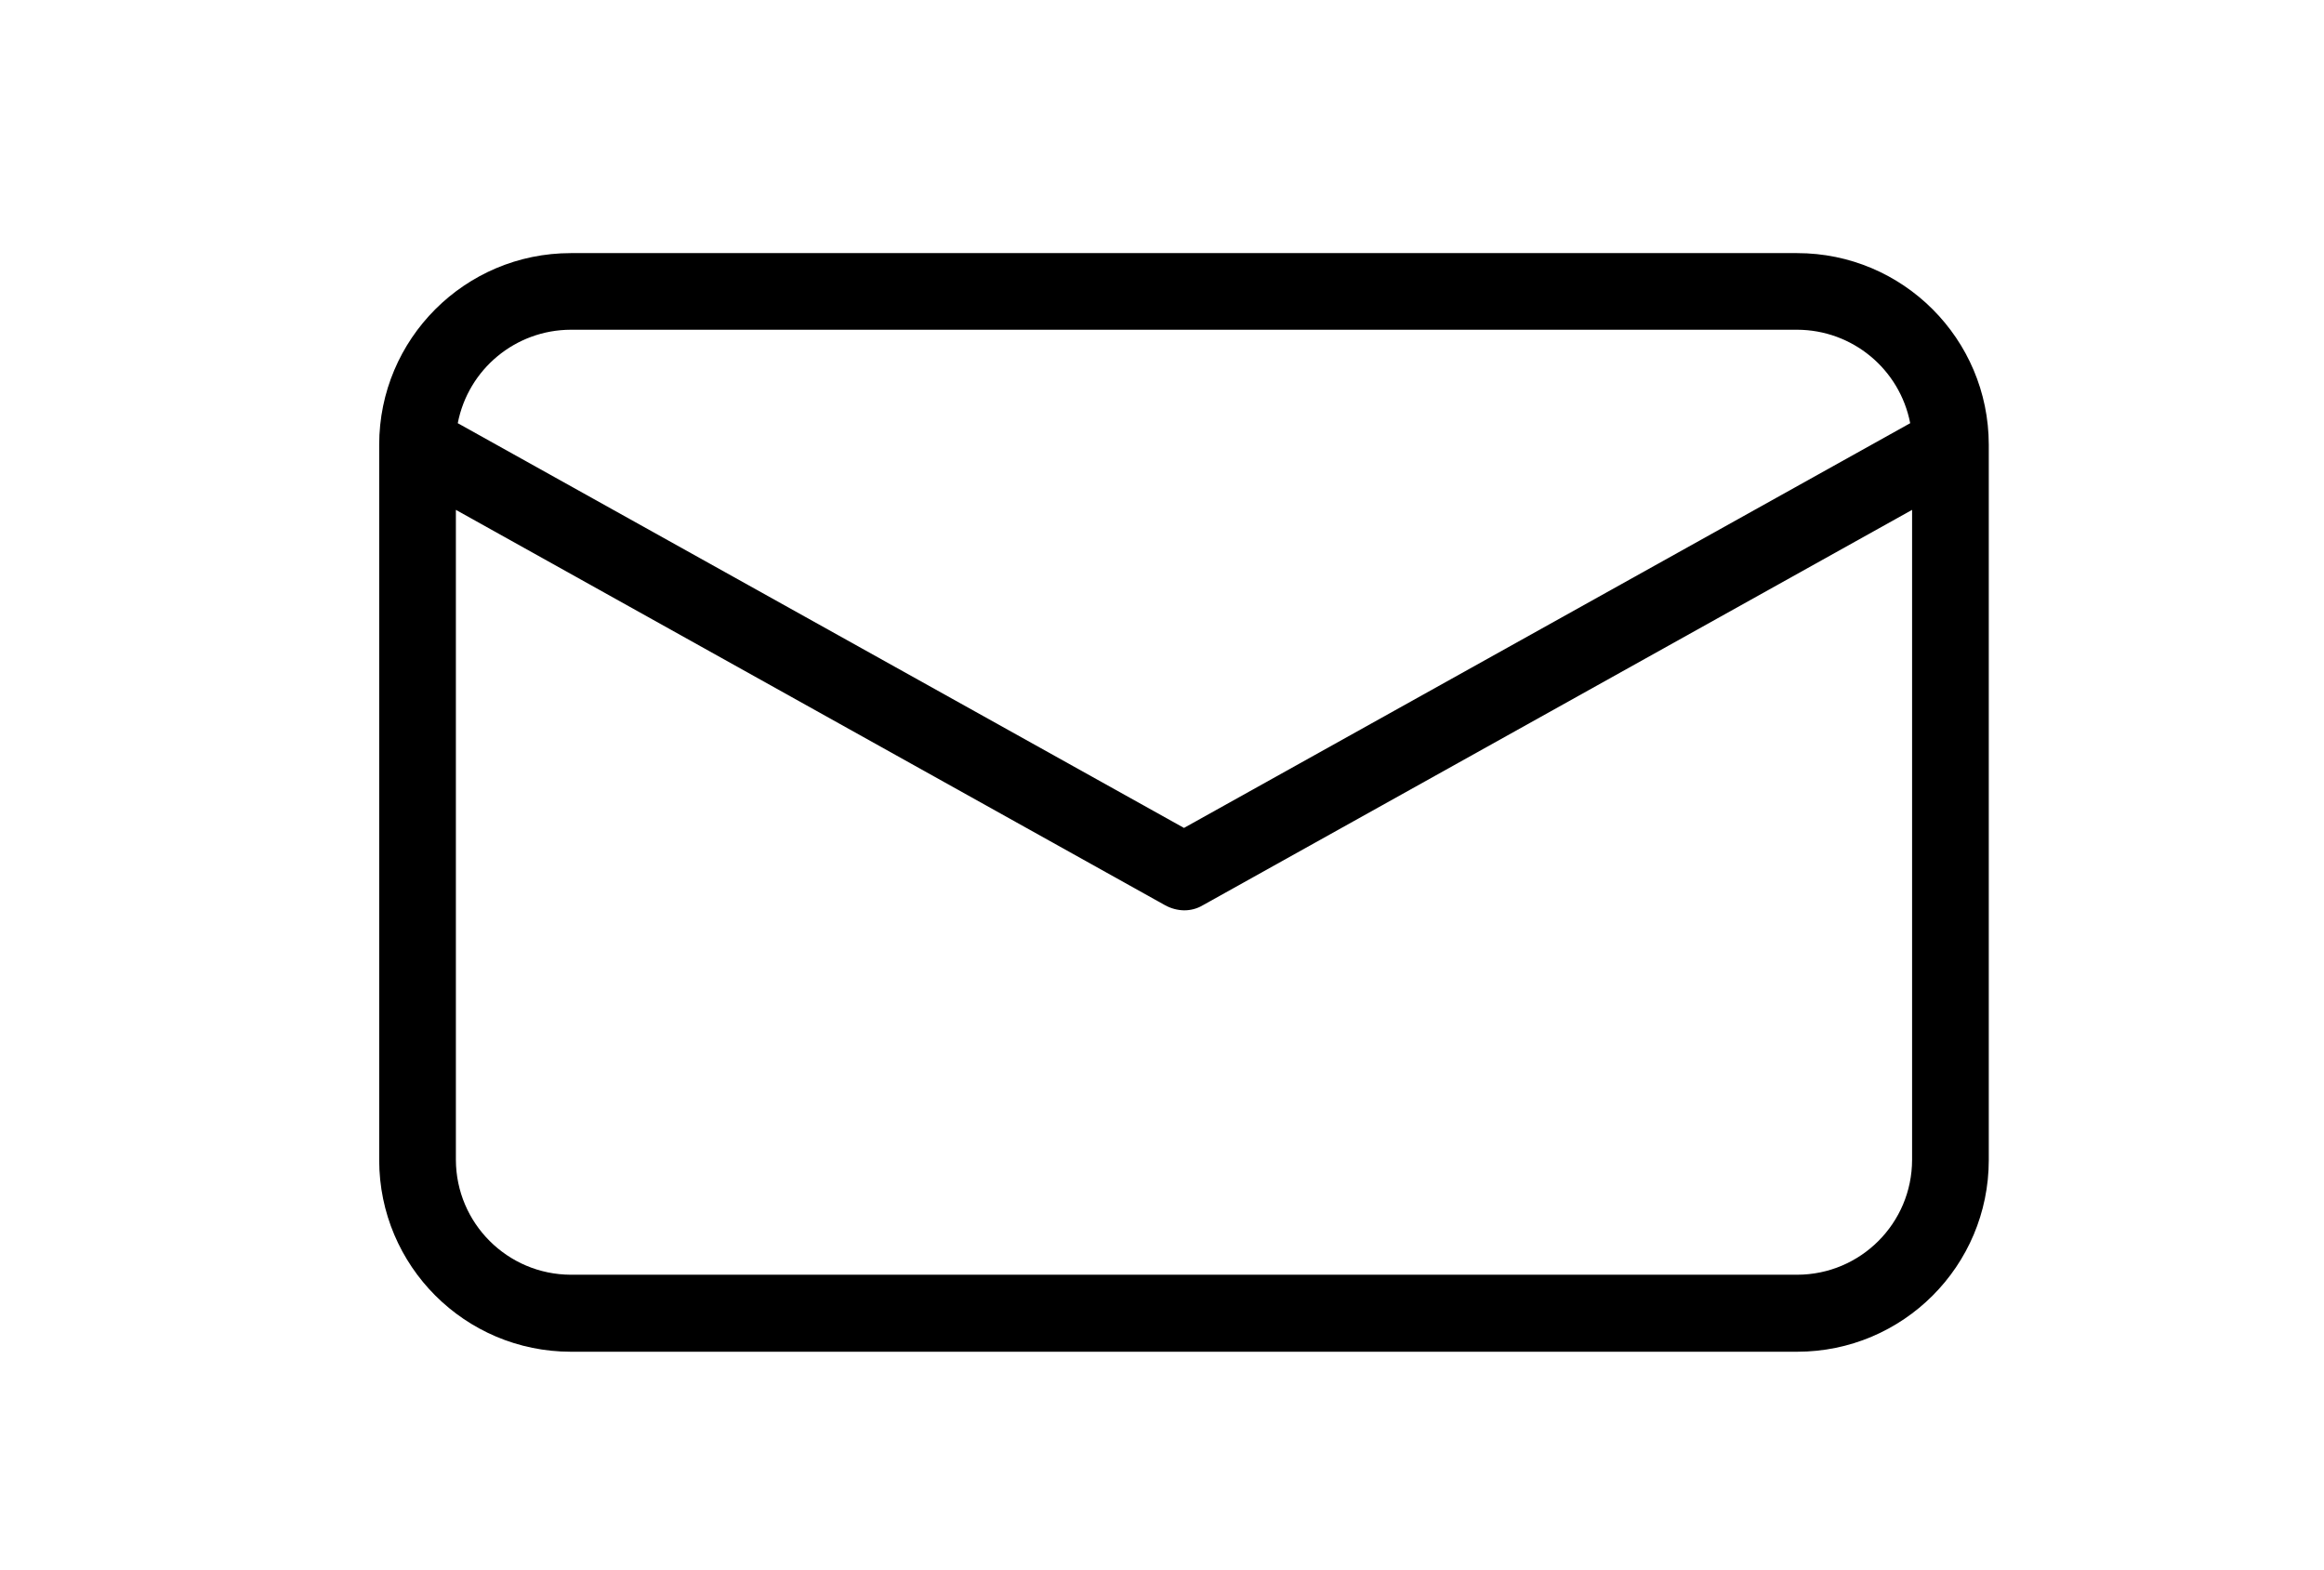 <svg xmlns="http://www.w3.org/2000/svg" xmlns:xlink="http://www.w3.org/1999/xlink" x="0px" y="0px" viewBox="0 0 37 25" style="enable-background:new 0 0 37 25;" xml:space="preserve">
    <g>
        <path d="M28.612,4.03H9.088C7.403,4.03,6.038,5.396,6.037,7.08v11.391c0.001,1.685,1.366,3.05,3.051,3.051h19.524
            c1.685,0,3.05-1.366,3.051-3.051V7.08C31.661,5.396,30.296,4.03,28.612,4.03L28.612,4.03z M9.088,5.25h19.524
            c0.879,0.002,1.633,0.626,1.8,1.488L18.85,13.182L7.288,6.738C7.455,5.876,8.209,5.252,9.088,5.25L9.088,5.25z M28.612,20.296
            H9.088c-1.01-0.003-1.827-0.821-1.83-1.83V8.118l11.293,6.296c0.092,0.05,0.194,0.078,0.299,0.08
            c0.105,0.001,0.208-0.026,0.299-0.08l11.293-6.296v10.348C30.441,19.476,29.622,20.295,28.612,20.296L28.612,20.296z
            M28.612,20.296"/>
    </g>
</svg>

